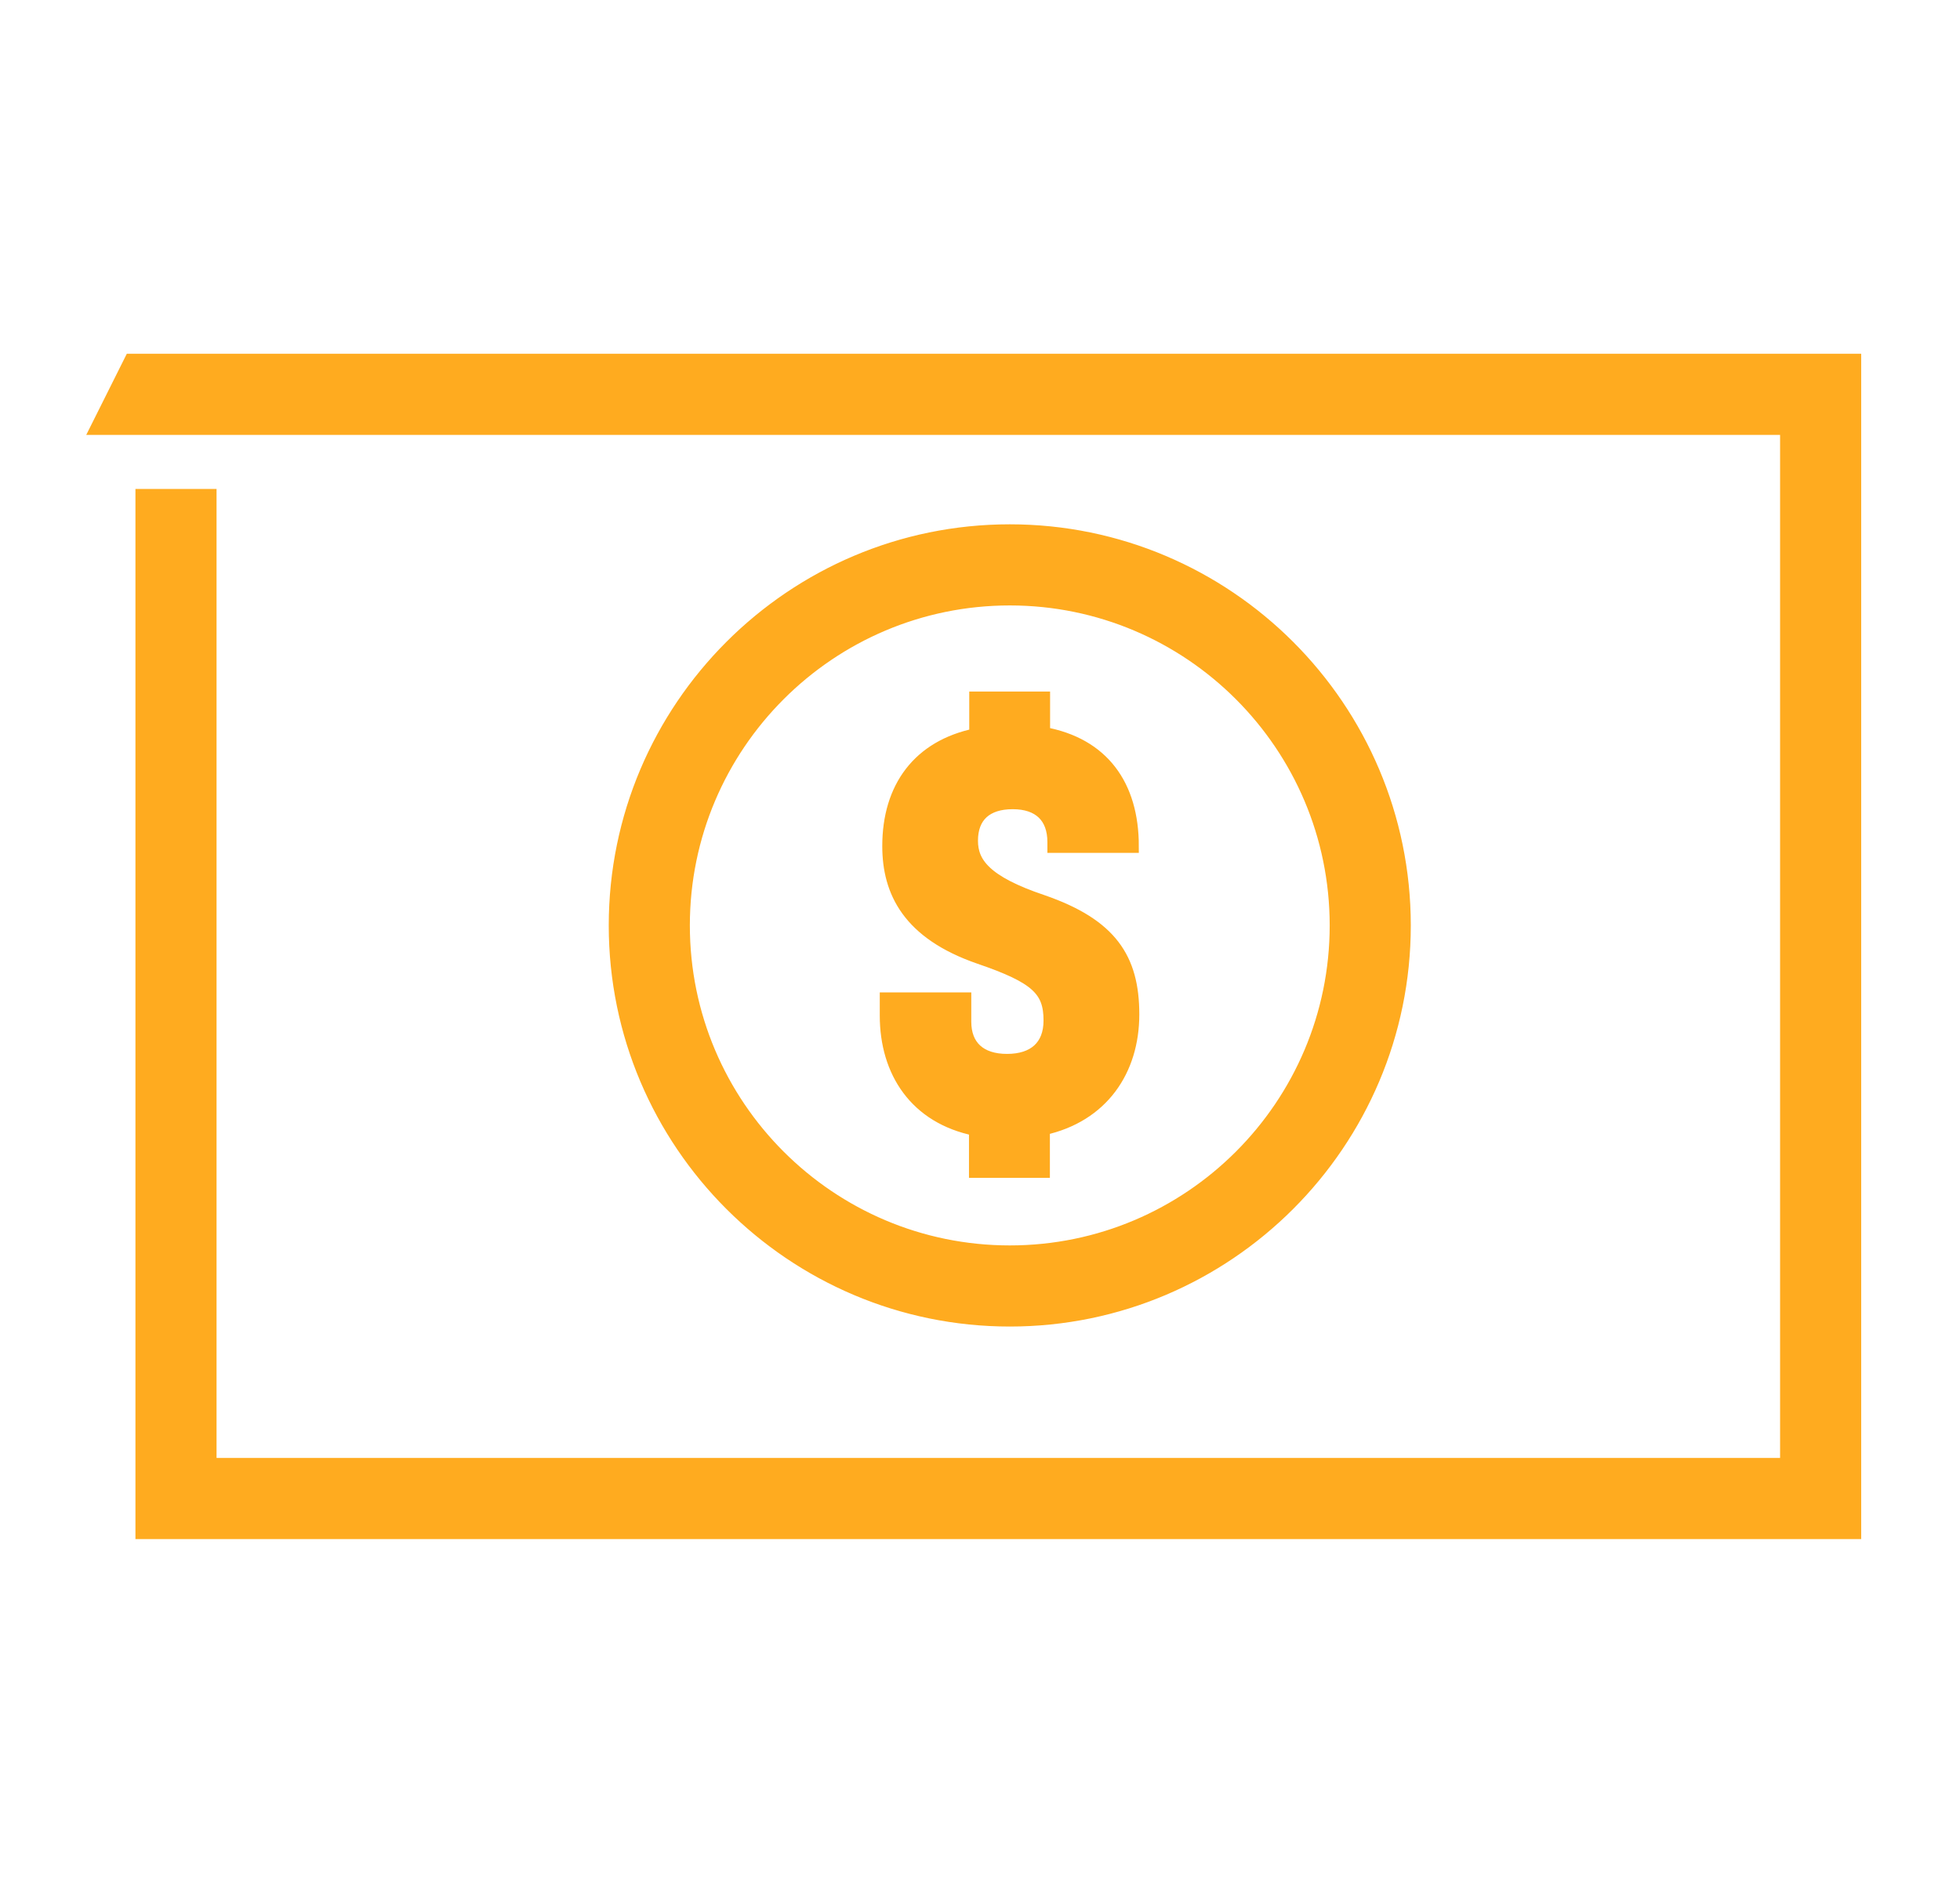 <?xml version="1.0" encoding="UTF-8"?> <svg xmlns="http://www.w3.org/2000/svg" width="29" height="28" viewBox="0 0 29 28" fill="none"><path d="M14.941 19.523C11.724 19.523 9.107 16.906 9.107 13.69C9.107 10.473 11.724 7.856 14.941 7.856C18.157 7.856 20.774 10.473 20.774 13.69C20.774 16.906 18.157 19.523 14.941 19.523ZM14.941 8.856C12.274 8.856 10.107 11.023 10.107 13.69C10.107 16.356 12.274 18.523 14.941 18.523C17.607 18.523 19.774 16.356 19.774 13.69C19.774 11.023 17.607 8.856 14.941 8.856Z" fill="#FFAB1F" stroke="#FFAB1F" stroke-width="0.2"></path><path d="M15.434 16.693V17.323H14.437V16.703C13.554 16.526 13.117 15.853 13.117 15.023V14.78H14.271V15.113C14.271 15.48 14.497 15.69 14.9 15.69C15.304 15.69 15.54 15.48 15.54 15.096C15.54 14.643 15.341 14.45 14.491 14.16C13.45 13.8 13.154 13.19 13.154 12.516C13.154 11.65 13.601 11.046 14.441 10.873V10.33H15.437V10.853C16.314 11.01 16.75 11.623 16.75 12.516H15.597V12.456C15.597 12.08 15.377 11.87 14.984 11.87C14.591 11.87 14.37 12.07 14.37 12.436C14.37 12.77 14.57 13.05 15.421 13.336C16.434 13.686 16.757 14.183 16.757 15.006C16.757 15.83 16.304 16.503 15.437 16.693H15.434Z" fill="#FFAB1F" stroke="#FFAB1F" stroke-width="0.2"></path><path d="M27.438 22.667H2.104V7.333H3.104V21.667H26.438V6.333H1.438L1.938 5.333H27.438V22.667Z" fill="#FFAB1F" stroke="#FFAB1F" stroke-width="0.2"></path></svg> 